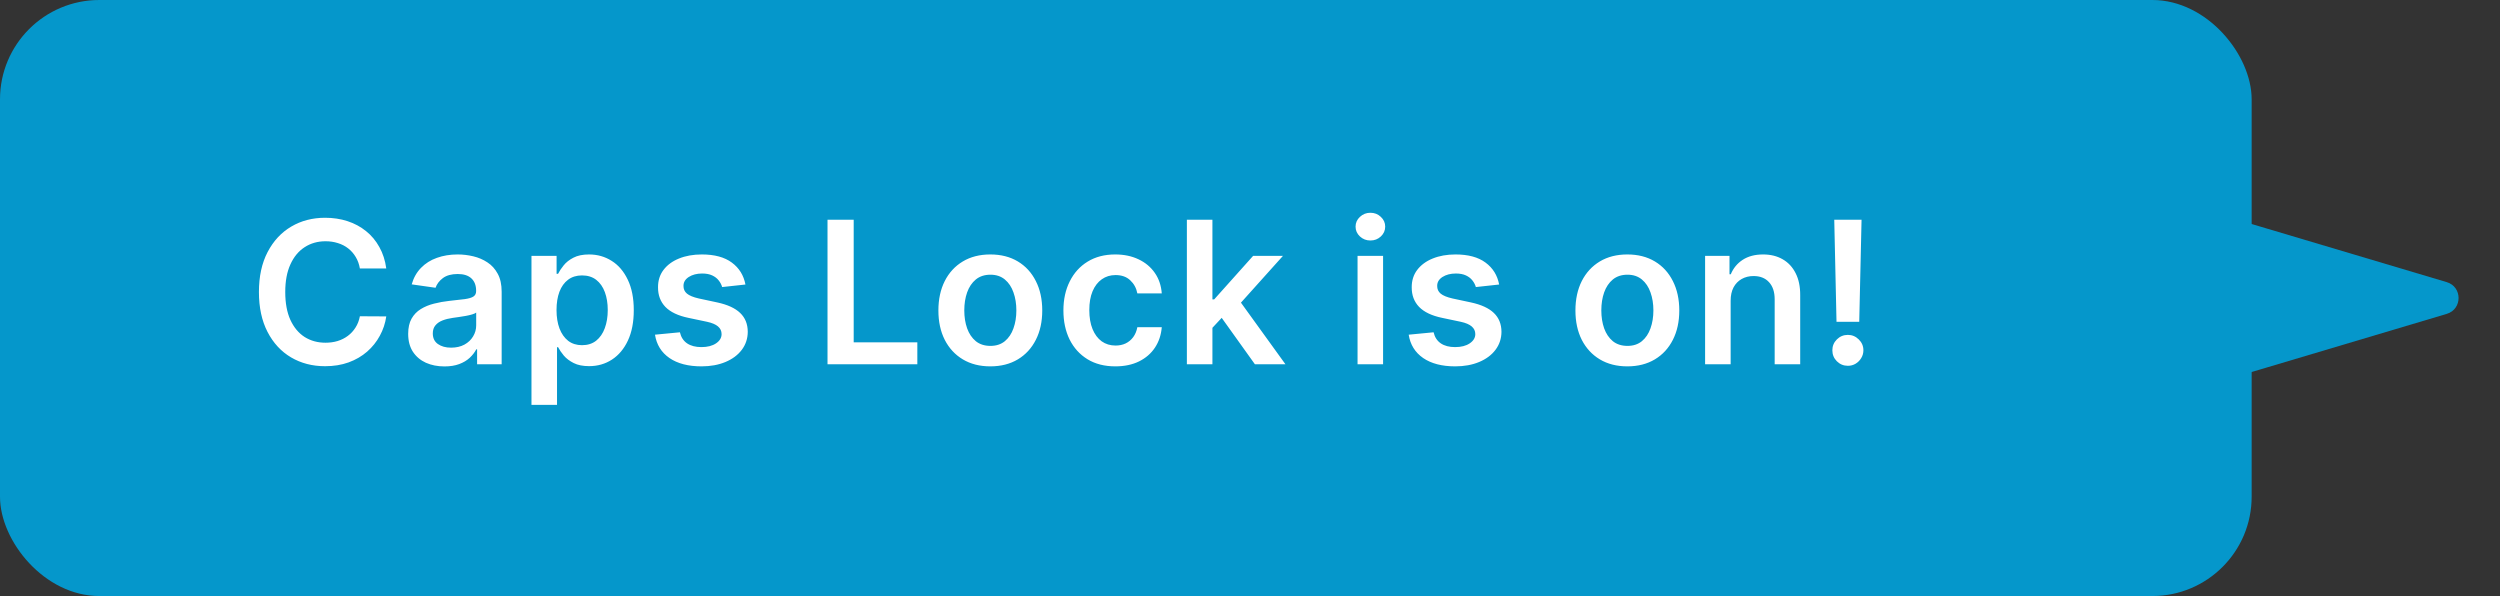 <svg width="151" height="36" viewBox="0 0 151 36" fill="none" xmlns="http://www.w3.org/2000/svg">
<rect x="0" y="0" width="151" height="36" fill="#333333" stroke="none"/>
<path d="M147.784 17.041C148.736 17.325 148.736 18.674 147.784 18.958L133.753 23.139C133.112 23.33 132.467 22.85 132.467 22.181V13.819C132.467 13.15 133.112 12.669 133.753 12.861L147.784 17.041Z" fill="#0597CB"/>
<rect width="136" height="36" rx="6" fill="#0597CB"/>
<path d="M23.331 16.217H21.737C21.692 15.956 21.608 15.724 21.486 15.523C21.364 15.318 21.212 15.145 21.03 15.003C20.848 14.861 20.641 14.754 20.408 14.683C20.178 14.609 19.929 14.572 19.662 14.572C19.188 14.572 18.767 14.692 18.401 14.93C18.034 15.166 17.747 15.513 17.54 15.97C17.332 16.425 17.229 16.98 17.229 17.636C17.229 18.304 17.332 18.866 17.54 19.324C17.75 19.778 18.037 20.122 18.401 20.355C18.767 20.585 19.186 20.7 19.658 20.7C19.919 20.7 20.163 20.666 20.391 20.598C20.621 20.527 20.827 20.423 21.009 20.287C21.193 20.151 21.348 19.983 21.473 19.784C21.601 19.585 21.689 19.358 21.737 19.102L23.331 19.111C23.271 19.526 23.142 19.915 22.943 20.278C22.747 20.642 22.49 20.963 22.172 21.241C21.854 21.517 21.482 21.733 21.055 21.889C20.629 22.043 20.156 22.119 19.636 22.119C18.869 22.119 18.185 21.942 17.582 21.587C16.98 21.232 16.506 20.719 16.159 20.048C15.812 19.378 15.639 18.574 15.639 17.636C15.639 16.696 15.814 15.892 16.163 15.224C16.513 14.554 16.989 14.041 17.591 13.686C18.193 13.331 18.875 13.153 19.636 13.153C20.122 13.153 20.574 13.222 20.991 13.358C21.409 13.494 21.781 13.695 22.108 13.959C22.435 14.22 22.703 14.541 22.913 14.922C23.126 15.3 23.266 15.732 23.331 16.217ZM26.844 22.132C26.429 22.132 26.056 22.058 25.723 21.91C25.394 21.76 25.133 21.538 24.939 21.246C24.749 20.953 24.654 20.592 24.654 20.163C24.654 19.794 24.722 19.489 24.858 19.247C24.995 19.006 25.181 18.812 25.416 18.668C25.652 18.523 25.918 18.413 26.213 18.34C26.512 18.263 26.82 18.207 27.138 18.173C27.522 18.134 27.833 18.098 28.071 18.067C28.31 18.033 28.483 17.982 28.591 17.913C28.702 17.842 28.758 17.733 28.758 17.585V17.56C28.758 17.239 28.662 16.99 28.472 16.814C28.282 16.638 28.008 16.55 27.649 16.55C27.272 16.55 26.972 16.632 26.75 16.797C26.532 16.962 26.384 17.156 26.307 17.381L24.867 17.176C24.98 16.778 25.168 16.446 25.429 16.179C25.691 15.909 26.01 15.707 26.388 15.574C26.766 15.438 27.184 15.369 27.641 15.369C27.956 15.369 28.27 15.406 28.583 15.48C28.895 15.554 29.181 15.676 29.439 15.847C29.698 16.014 29.905 16.243 30.061 16.533C30.221 16.822 30.3 17.185 30.3 17.619V22H28.817V21.101H28.766C28.672 21.283 28.54 21.453 28.37 21.612C28.202 21.768 27.99 21.895 27.735 21.991C27.482 22.085 27.185 22.132 26.844 22.132ZM27.245 20.999C27.554 20.999 27.823 20.938 28.05 20.815C28.277 20.69 28.452 20.526 28.574 20.321C28.699 20.116 28.762 19.893 28.762 19.652V18.881C28.713 18.921 28.631 18.957 28.515 18.991C28.401 19.026 28.273 19.055 28.131 19.081C27.989 19.107 27.848 19.129 27.709 19.149C27.57 19.169 27.449 19.186 27.347 19.2C27.117 19.232 26.911 19.283 26.729 19.354C26.547 19.425 26.404 19.524 26.299 19.652C26.194 19.777 26.141 19.939 26.141 20.138C26.141 20.422 26.245 20.636 26.452 20.781C26.659 20.926 26.924 20.999 27.245 20.999ZM32.101 24.454V15.454H33.618V16.537H33.708C33.787 16.378 33.9 16.209 34.044 16.03C34.189 15.848 34.385 15.693 34.633 15.565C34.88 15.435 35.195 15.369 35.578 15.369C36.084 15.369 36.54 15.499 36.946 15.757C37.355 16.013 37.679 16.392 37.918 16.895C38.159 17.395 38.28 18.009 38.28 18.736C38.28 19.454 38.162 20.065 37.926 20.568C37.691 21.071 37.37 21.454 36.963 21.719C36.557 21.983 36.097 22.115 35.583 22.115C35.208 22.115 34.897 22.053 34.65 21.928C34.402 21.803 34.203 21.652 34.053 21.476C33.905 21.297 33.79 21.128 33.708 20.969H33.644V24.454H32.101ZM33.614 18.727C33.614 19.151 33.674 19.521 33.793 19.84C33.915 20.158 34.09 20.406 34.317 20.585C34.547 20.761 34.826 20.849 35.152 20.849C35.493 20.849 35.779 20.759 36.009 20.577C36.239 20.392 36.412 20.141 36.529 19.822C36.648 19.501 36.708 19.136 36.708 18.727C36.708 18.321 36.65 17.96 36.533 17.645C36.416 17.329 36.243 17.082 36.013 16.903C35.783 16.724 35.496 16.635 35.152 16.635C34.823 16.635 34.543 16.722 34.313 16.895C34.083 17.068 33.908 17.311 33.789 17.624C33.672 17.936 33.614 18.304 33.614 18.727ZM45.025 17.185L43.618 17.338C43.578 17.196 43.509 17.062 43.409 16.938C43.313 16.812 43.182 16.712 43.017 16.635C42.853 16.558 42.651 16.52 42.412 16.52C42.091 16.52 41.821 16.59 41.603 16.729C41.387 16.868 41.28 17.048 41.283 17.27C41.28 17.46 41.35 17.615 41.492 17.734C41.637 17.854 41.875 17.952 42.208 18.028L43.324 18.267C43.944 18.401 44.404 18.612 44.705 18.902C45.009 19.192 45.162 19.571 45.165 20.04C45.162 20.452 45.041 20.815 44.803 21.131C44.567 21.443 44.239 21.688 43.819 21.864C43.398 22.04 42.915 22.128 42.37 22.128C41.569 22.128 40.924 21.96 40.435 21.625C39.946 21.287 39.655 20.817 39.561 20.215L41.066 20.07C41.134 20.365 41.279 20.588 41.5 20.739C41.722 20.889 42.01 20.965 42.365 20.965C42.732 20.965 43.026 20.889 43.248 20.739C43.472 20.588 43.584 20.402 43.584 20.18C43.584 19.993 43.512 19.838 43.367 19.716C43.225 19.594 43.003 19.5 42.702 19.435L41.586 19.2C40.958 19.07 40.493 18.849 40.192 18.54C39.891 18.227 39.742 17.832 39.745 17.355C39.742 16.952 39.851 16.602 40.073 16.307C40.297 16.009 40.608 15.778 41.006 15.617C41.407 15.452 41.868 15.369 42.391 15.369C43.158 15.369 43.762 15.533 44.202 15.859C44.645 16.186 44.919 16.628 45.025 17.185ZM49.982 22V13.273H51.563V20.675H55.407V22H49.982ZM59.816 22.128C59.176 22.128 58.623 21.987 58.154 21.706C57.685 21.425 57.321 21.031 57.063 20.526C56.807 20.02 56.679 19.429 56.679 18.753C56.679 18.077 56.807 17.484 57.063 16.976C57.321 16.467 57.685 16.072 58.154 15.791C58.623 15.51 59.176 15.369 59.816 15.369C60.455 15.369 61.009 15.51 61.478 15.791C61.946 16.072 62.309 16.467 62.564 16.976C62.823 17.484 62.952 18.077 62.952 18.753C62.952 19.429 62.823 20.02 62.564 20.526C62.309 21.031 61.946 21.425 61.478 21.706C61.009 21.987 60.455 22.128 59.816 22.128ZM59.824 20.892C60.171 20.892 60.461 20.797 60.694 20.607C60.926 20.413 61.1 20.155 61.213 19.831C61.33 19.507 61.388 19.146 61.388 18.749C61.388 18.348 61.33 17.986 61.213 17.662C61.1 17.335 60.926 17.075 60.694 16.882C60.461 16.689 60.171 16.592 59.824 16.592C59.469 16.592 59.174 16.689 58.938 16.882C58.705 17.075 58.53 17.335 58.414 17.662C58.3 17.986 58.243 18.348 58.243 18.749C58.243 19.146 58.3 19.507 58.414 19.831C58.53 20.155 58.705 20.413 58.938 20.607C59.174 20.797 59.469 20.892 59.824 20.892ZM67.367 22.128C66.713 22.128 66.152 21.984 65.683 21.697C65.217 21.41 64.858 21.014 64.605 20.509C64.355 20 64.23 19.415 64.23 18.753C64.23 18.088 64.358 17.501 64.614 16.993C64.869 16.482 65.23 16.084 65.696 15.8C66.165 15.513 66.719 15.369 67.358 15.369C67.889 15.369 68.359 15.467 68.769 15.663C69.18 15.857 69.508 16.131 69.753 16.486C69.997 16.838 70.136 17.25 70.171 17.722H68.696C68.636 17.406 68.494 17.143 68.27 16.933C68.048 16.72 67.751 16.614 67.379 16.614C67.064 16.614 66.787 16.699 66.548 16.869C66.31 17.037 66.124 17.278 65.99 17.594C65.859 17.909 65.794 18.287 65.794 18.727C65.794 19.173 65.859 19.557 65.99 19.878C66.121 20.196 66.304 20.442 66.54 20.615C66.778 20.785 67.058 20.871 67.379 20.871C67.606 20.871 67.81 20.828 67.989 20.743C68.171 20.655 68.322 20.528 68.445 20.364C68.567 20.199 68.651 19.999 68.696 19.763H70.171C70.133 20.226 69.997 20.636 69.761 20.994C69.526 21.349 69.204 21.628 68.798 21.829C68.392 22.028 67.915 22.128 67.367 22.128ZM73.093 19.946L73.089 18.084H73.336L75.689 15.454H77.491L74.598 18.676H74.278L73.093 19.946ZM71.687 22V13.273H73.23V22H71.687ZM75.795 22L73.664 19.021L74.704 17.935L77.64 22H75.795ZM81.996 22V15.454H83.538V22H81.996ZM82.771 14.526C82.527 14.526 82.317 14.445 82.141 14.283C81.965 14.118 81.876 13.921 81.876 13.69C81.876 13.457 81.965 13.26 82.141 13.098C82.317 12.933 82.527 12.851 82.771 12.851C83.019 12.851 83.229 12.933 83.402 13.098C83.578 13.26 83.666 13.457 83.666 13.69C83.666 13.921 83.578 14.118 83.402 14.283C83.229 14.445 83.019 14.526 82.771 14.526ZM90.548 17.185L89.142 17.338C89.102 17.196 89.032 17.062 88.933 16.938C88.836 16.812 88.706 16.712 88.541 16.635C88.376 16.558 88.174 16.52 87.936 16.52C87.615 16.52 87.345 16.59 87.126 16.729C86.91 16.868 86.804 17.048 86.806 17.27C86.804 17.46 86.873 17.615 87.015 17.734C87.16 17.854 87.399 17.952 87.731 18.028L88.848 18.267C89.467 18.401 89.927 18.612 90.228 18.902C90.532 19.192 90.686 19.571 90.689 20.04C90.686 20.452 90.565 20.815 90.326 21.131C90.091 21.443 89.762 21.688 89.342 21.864C88.921 22.04 88.439 22.128 87.893 22.128C87.092 22.128 86.447 21.96 85.959 21.625C85.47 21.287 85.179 20.817 85.085 20.215L86.589 20.07C86.657 20.365 86.802 20.588 87.024 20.739C87.245 20.889 87.534 20.965 87.889 20.965C88.255 20.965 88.549 20.889 88.771 20.739C88.995 20.588 89.108 20.402 89.108 20.18C89.108 19.993 89.035 19.838 88.89 19.716C88.748 19.594 88.527 19.5 88.225 19.435L87.109 19.2C86.481 19.07 86.017 18.849 85.716 18.54C85.414 18.227 85.265 17.832 85.268 17.355C85.265 16.952 85.375 16.602 85.596 16.307C85.821 16.009 86.132 15.778 86.529 15.617C86.93 15.452 87.392 15.369 87.914 15.369C88.681 15.369 89.285 15.533 89.725 15.859C90.169 16.186 90.443 16.628 90.548 17.185ZM98.292 22.128C97.653 22.128 97.099 21.987 96.63 21.706C96.162 21.425 95.798 21.031 95.539 20.526C95.284 20.02 95.156 19.429 95.156 18.753C95.156 18.077 95.284 17.484 95.539 16.976C95.798 16.467 96.162 16.072 96.63 15.791C97.099 15.51 97.653 15.369 98.292 15.369C98.931 15.369 99.485 15.51 99.954 15.791C100.423 16.072 100.785 16.467 101.041 16.976C101.299 17.484 101.429 18.077 101.429 18.753C101.429 19.429 101.299 20.02 101.041 20.526C100.785 21.031 100.423 21.425 99.954 21.706C99.485 21.987 98.931 22.128 98.292 22.128ZM98.301 20.892C98.647 20.892 98.937 20.797 99.17 20.607C99.403 20.413 99.576 20.155 99.69 19.831C99.806 19.507 99.865 19.146 99.865 18.749C99.865 18.348 99.806 17.986 99.69 17.662C99.576 17.335 99.403 17.075 99.17 16.882C98.937 16.689 98.647 16.592 98.301 16.592C97.946 16.592 97.65 16.689 97.414 16.882C97.181 17.075 97.007 17.335 96.89 17.662C96.777 17.986 96.72 18.348 96.72 18.749C96.72 19.146 96.777 19.507 96.89 19.831C97.007 20.155 97.181 20.413 97.414 20.607C97.65 20.797 97.946 20.892 98.301 20.892ZM104.531 18.165V22H102.988V15.454H104.462V16.567H104.539C104.69 16.2 104.93 15.909 105.259 15.693C105.592 15.477 106.002 15.369 106.491 15.369C106.942 15.369 107.336 15.466 107.671 15.659C108.009 15.852 108.271 16.132 108.455 16.499C108.643 16.865 108.735 17.31 108.732 17.832V22H107.19V18.071C107.19 17.634 107.076 17.291 106.849 17.044C106.624 16.797 106.313 16.673 105.915 16.673C105.646 16.673 105.406 16.733 105.195 16.852C104.988 16.969 104.825 17.138 104.705 17.359C104.589 17.581 104.531 17.849 104.531 18.165ZM112.438 13.273L112.298 19.435H110.925L110.789 13.273H112.438ZM111.612 22.094C111.353 22.094 111.131 22.003 110.947 21.821C110.765 21.639 110.674 21.418 110.674 21.156C110.674 20.901 110.765 20.682 110.947 20.5C111.131 20.318 111.353 20.227 111.612 20.227C111.864 20.227 112.083 20.318 112.268 20.5C112.455 20.682 112.549 20.901 112.549 21.156C112.549 21.329 112.505 21.487 112.417 21.629C112.332 21.771 112.218 21.885 112.076 21.97C111.937 22.053 111.782 22.094 111.612 22.094Z" fill="white"/>
</svg>
